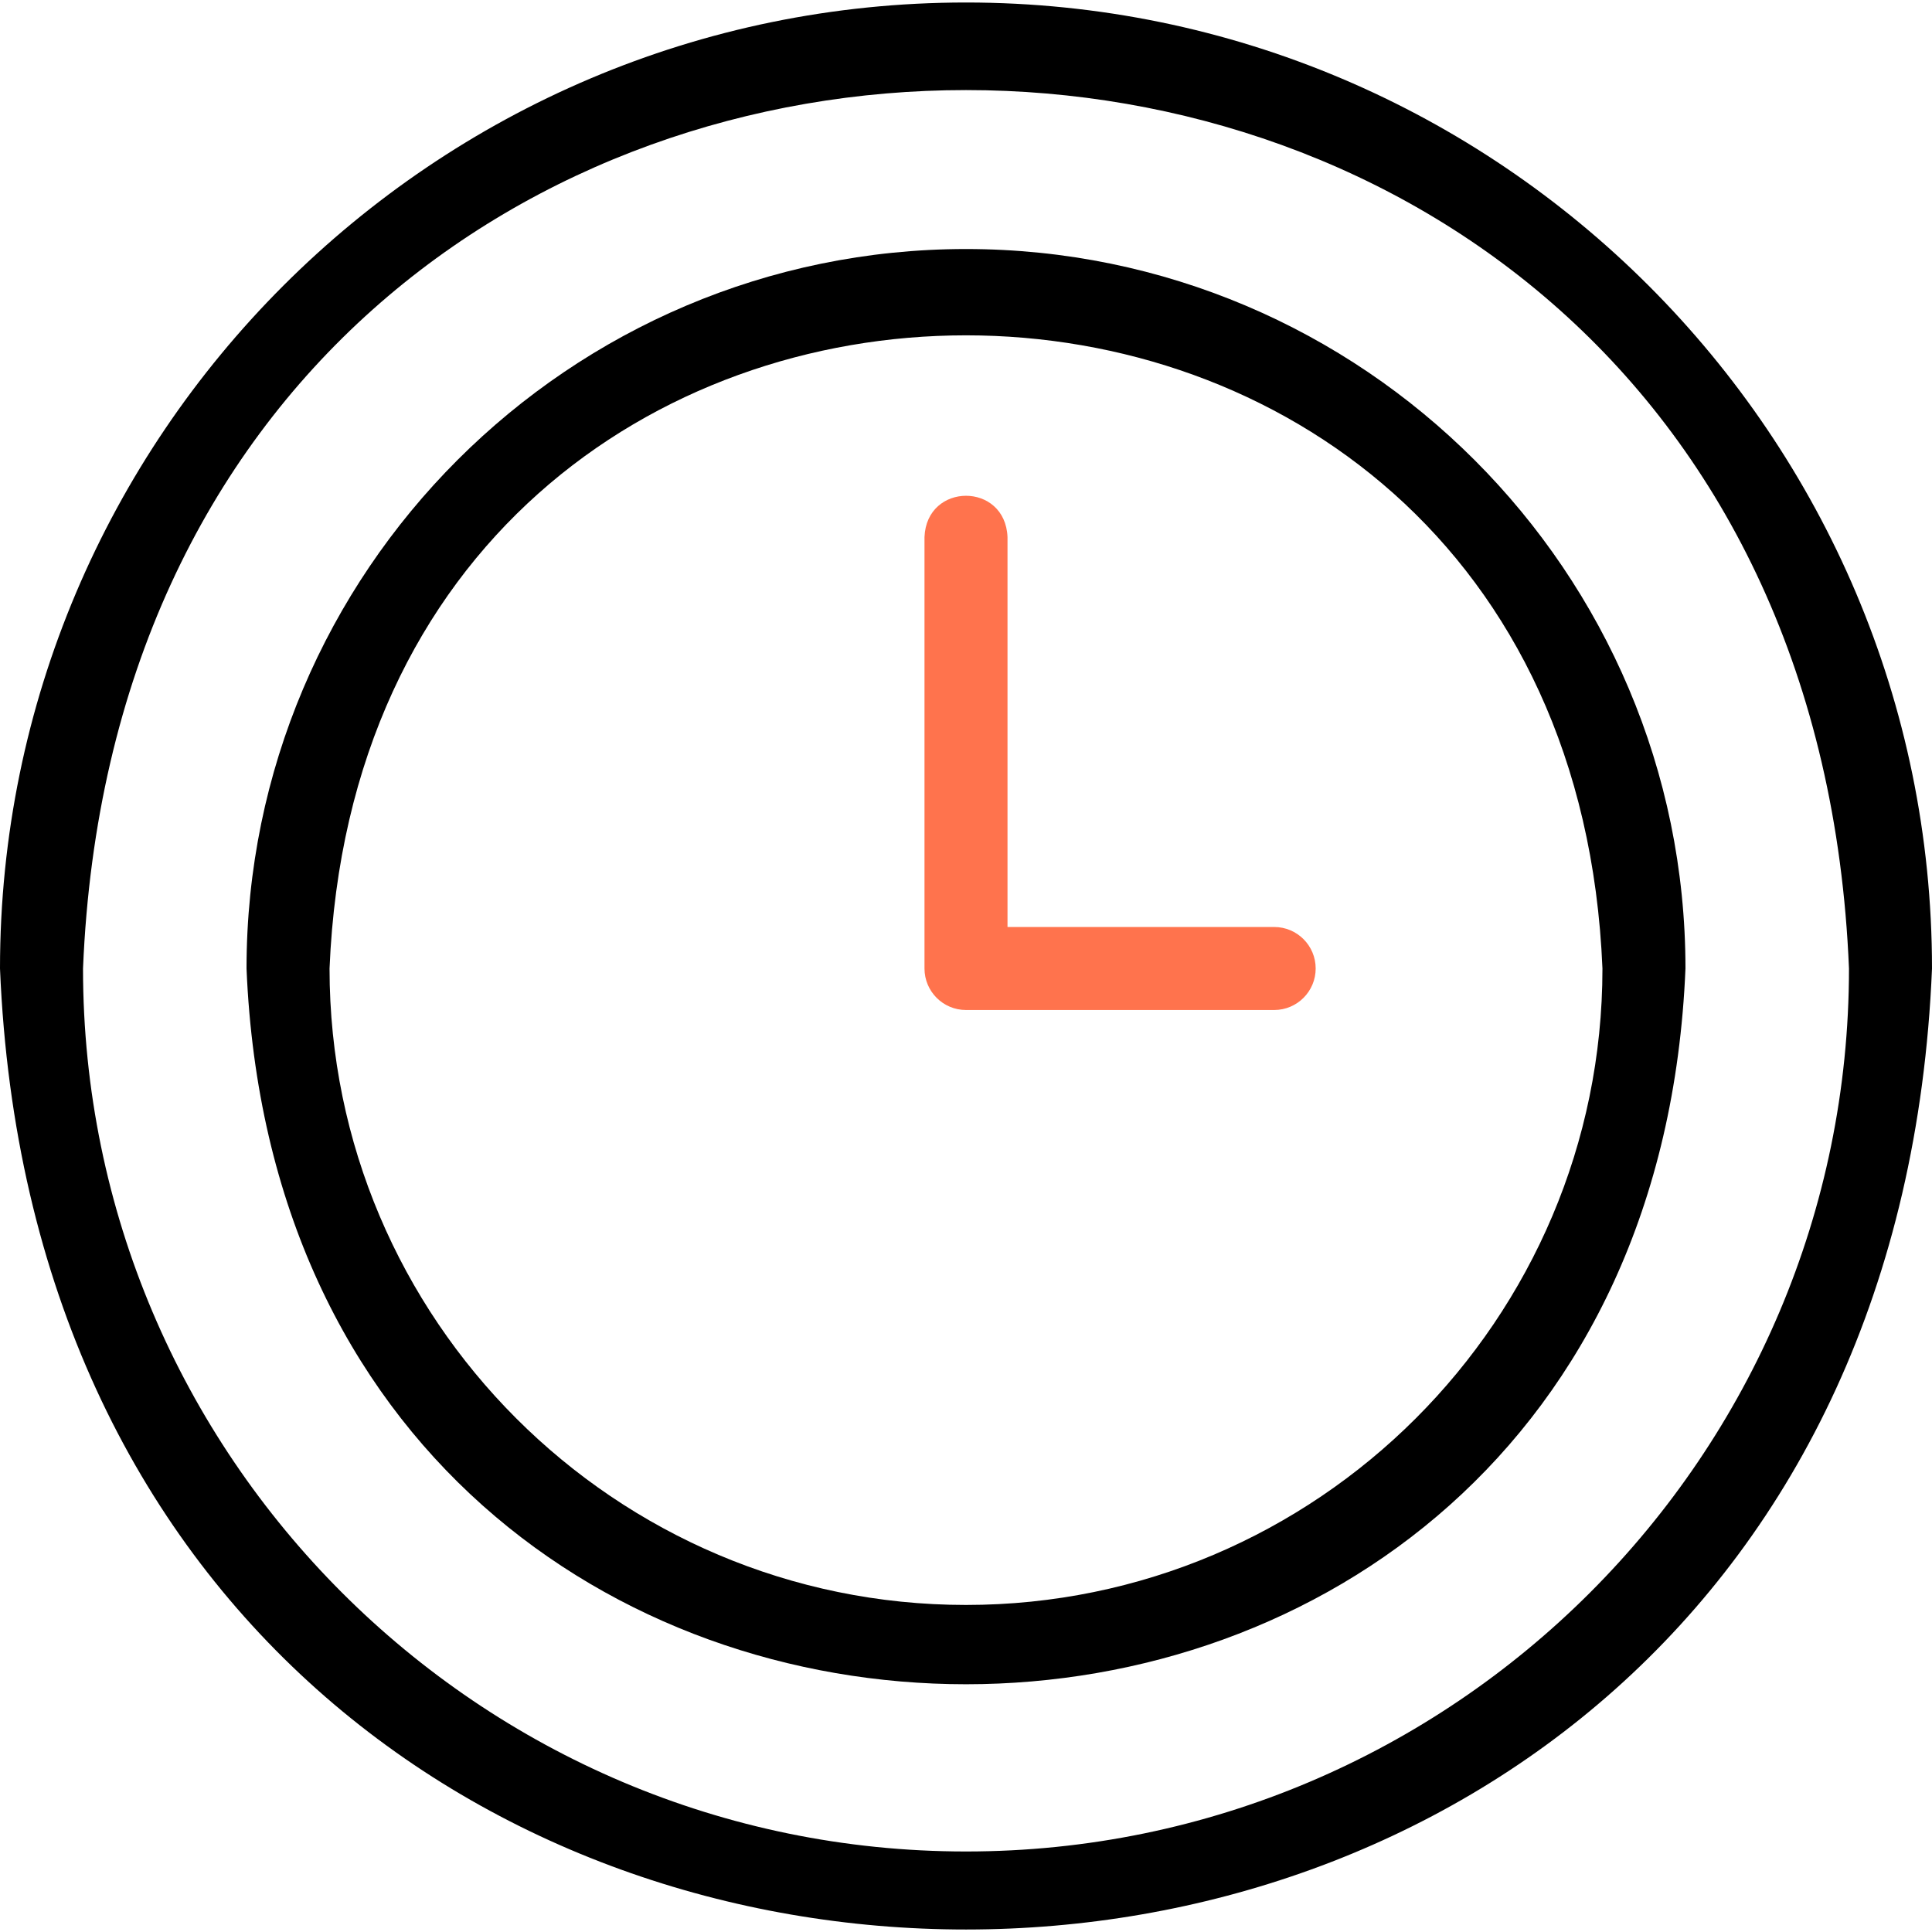 <?xml version="1.0" encoding="UTF-8"?>
<!-- Generator: Adobe Illustrator 24.2.3, SVG Export Plug-In . SVG Version: 6.00 Build 0)  -->
<svg xmlns="http://www.w3.org/2000/svg" xmlns:xlink="http://www.w3.org/1999/xlink" version="1.1" id="Capa_1" x="0px" y="0px" viewBox="0 0 512 512" style="enable-background:new 0 0 512 512;" xml:space="preserve" width="512" height="512">
<g>
	<g>
		<path d="M256,0.662c-141.159,0-256,114.841-256,256c14.062,339.619,497.99,339.52,512-0.002C512,115.503,397.159,0.662,256,0.662z     M256,490.662c-129.028,0-234-104.972-234-234c12.854-310.433,455.194-310.343,468,0.002C490,385.69,385.028,490.662,256,490.662z    "/>
		<path d="M256,65.995c-105.134,0-190.667,85.533-190.667,190.667c10.474,252.946,370.898,252.872,381.333-0.001    C446.667,151.528,361.134,65.995,256,65.995z M256,425.329c-93.003,0-168.667-75.664-168.667-168.667    c9.265-223.76,328.102-223.695,337.333,0.001C424.667,349.665,349.003,425.329,256,425.329z"/>
	</g>
	<g>
		<path style="fill:#ff734d;" d="M337.667,267.662H256c-6.075,0-11-4.925-11-11V142.329c0.566-14.562,21.411-14.615,22,0    c0,0,0,103.333,0,103.333h70.667c6.075,0,11,4.925,11,11S343.742,267.662,337.667,267.662z"/>
	</g>
</g>















</svg>
